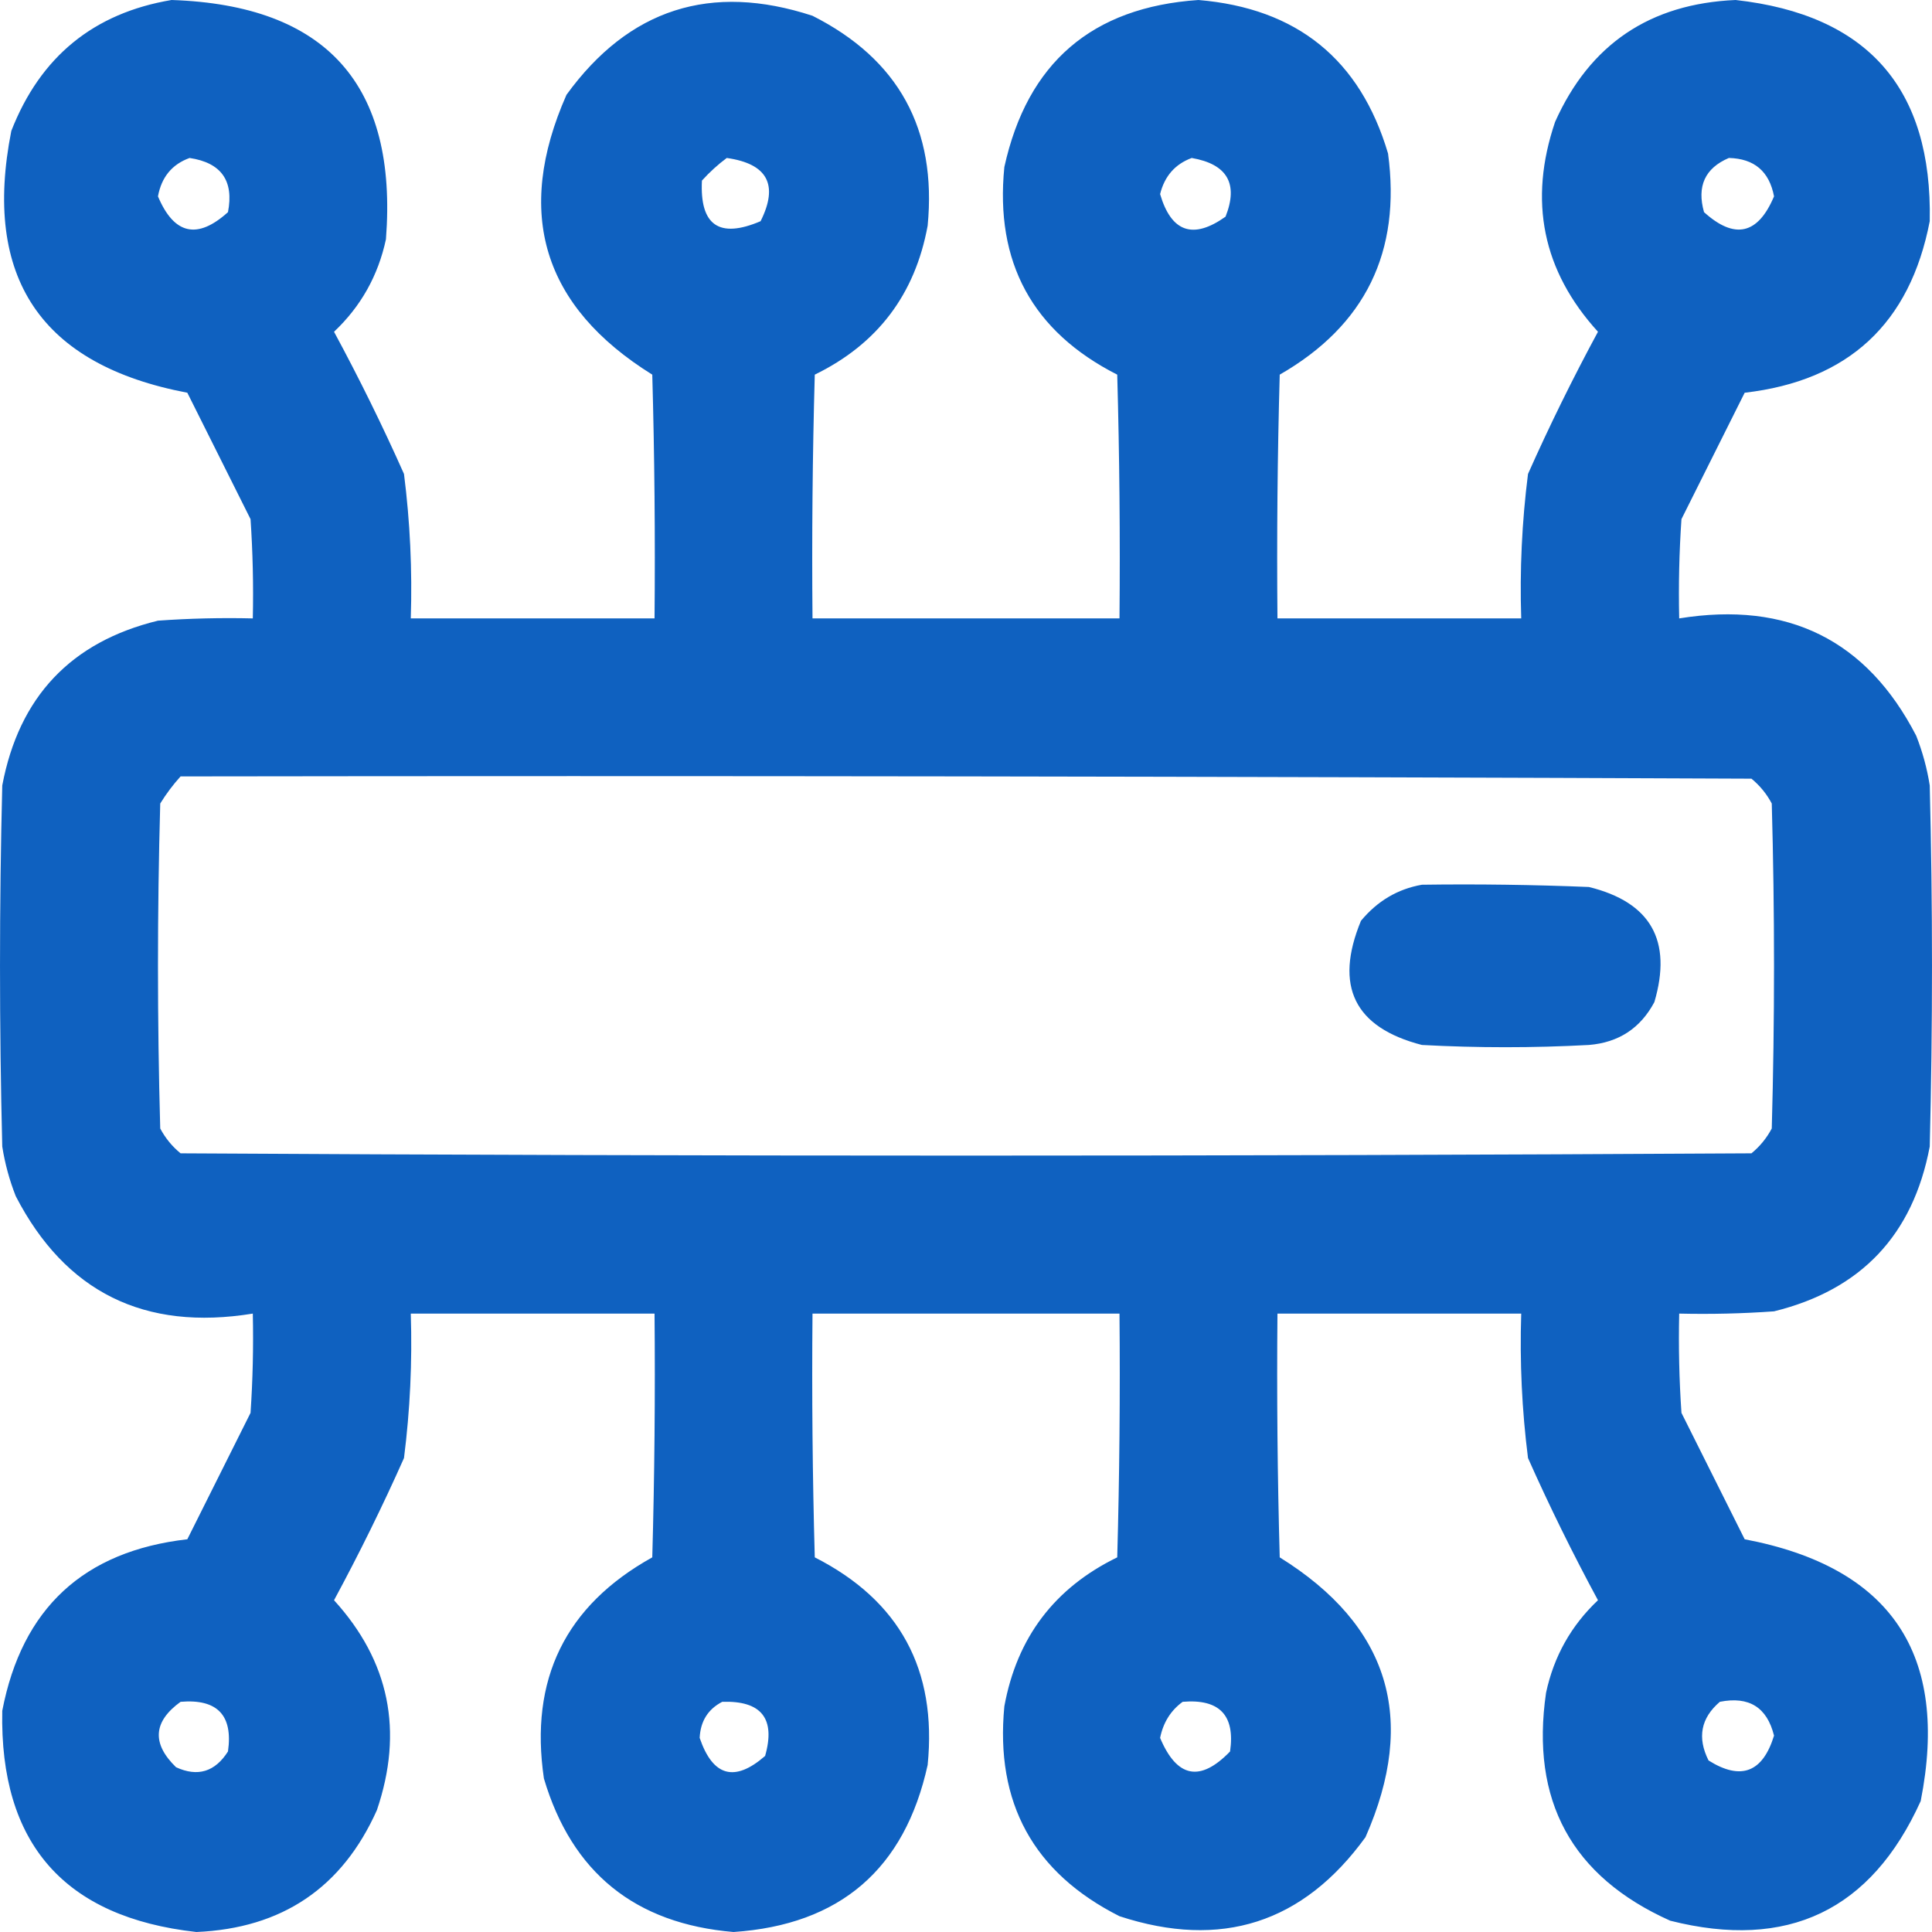 <svg width="47" height="47" viewBox="0 0 47 47" fill="none" xmlns="http://www.w3.org/2000/svg">
<g opacity="0.941">
<path fill-rule="evenodd" clip-rule="evenodd" d="M4.173 0C7.939 0.124 9.678 2.064 9.389 5.82C9.2 6.704 8.779 7.454 8.126 8.071C8.739 9.206 9.307 10.359 9.828 11.53C9.976 12.696 10.031 13.868 9.993 15.044C11.97 15.044 13.946 15.044 15.923 15.044C15.941 13.067 15.923 11.091 15.868 9.114C13.205 7.457 12.509 5.187 13.781 2.306C15.298 0.215 17.293 -0.426 19.766 0.384C21.86 1.441 22.793 3.143 22.567 5.491C22.261 7.163 21.346 8.371 19.821 9.114C19.766 11.091 19.748 13.067 19.766 15.044C22.256 15.044 24.744 15.044 27.234 15.044C27.252 13.067 27.234 11.091 27.179 9.114C25.116 8.066 24.201 6.382 24.433 4.063C24.991 1.529 26.565 0.175 29.155 0C31.552 0.201 33.089 1.446 33.767 3.734C34.09 6.126 33.212 7.92 31.132 9.114C31.077 11.091 31.059 13.067 31.077 15.044C33.054 15.044 35.03 15.044 37.007 15.044C36.969 13.868 37.024 12.696 37.172 11.53C37.693 10.359 38.261 9.206 38.874 8.071C37.526 6.59 37.178 4.888 37.831 2.965C38.675 1.077 40.139 0.089 42.223 0C45.436 0.358 47.01 2.152 46.945 5.381C46.465 7.872 44.964 9.263 42.443 9.554C41.93 10.579 41.418 11.604 40.905 12.629C40.85 13.433 40.832 14.238 40.85 15.044C43.49 14.617 45.412 15.568 46.616 17.899C46.77 18.29 46.88 18.693 46.945 19.108C47.018 22.036 47.018 24.964 46.945 27.892C46.539 30.043 45.276 31.379 43.157 31.901C42.389 31.956 41.62 31.974 40.85 31.956C40.832 32.762 40.85 33.567 40.905 34.371C41.418 35.396 41.93 36.421 42.443 37.446C46.003 38.122 47.43 40.245 46.725 43.815C45.519 46.478 43.487 47.448 40.631 46.725C38.235 45.651 37.229 43.802 37.611 41.18C37.8 40.296 38.221 39.546 38.874 38.929C38.261 37.794 37.693 36.641 37.172 35.47C37.024 34.304 36.969 33.132 37.007 31.956C35.03 31.956 33.054 31.956 31.077 31.956C31.059 33.933 31.077 35.909 31.132 37.886C33.795 39.542 34.49 41.811 33.218 44.694C31.702 46.785 29.707 47.426 27.234 46.616C25.14 45.559 24.207 43.857 24.433 41.509C24.739 39.837 25.654 38.629 27.179 37.886C27.234 35.909 27.252 33.933 27.234 31.956C24.744 31.956 22.256 31.956 19.766 31.956C19.748 33.933 19.766 35.909 19.821 37.886C21.883 38.934 22.799 40.618 22.567 42.937C22.009 45.471 20.435 46.825 17.845 47C15.448 46.798 13.911 45.554 13.232 43.266C12.876 40.854 13.755 39.06 15.868 37.886C15.923 35.909 15.941 33.933 15.923 31.956C13.946 31.956 11.97 31.956 9.993 31.956C10.031 33.132 9.976 34.304 9.828 35.47C9.307 36.641 8.739 37.794 8.126 38.929C9.474 40.41 9.822 42.112 9.169 44.035C8.325 45.923 6.861 46.911 4.777 47C1.564 46.642 -0.01 44.848 0.055 41.619C0.534 39.126 2.035 37.735 4.557 37.446C5.07 36.421 5.582 35.396 6.095 34.371C6.149 33.567 6.168 32.762 6.15 31.956C3.514 32.386 1.592 31.434 0.384 29.101C0.23 28.71 0.12 28.307 0.055 27.892C-0.018 24.964 -0.018 22.036 0.055 19.108C0.462 16.952 1.725 15.616 3.843 15.099C4.611 15.044 5.38 15.026 6.15 15.044C6.168 14.238 6.149 13.433 6.095 12.629C5.582 11.604 5.07 10.579 4.557 9.554C0.997 8.878 -0.431 6.755 0.275 3.185C0.98 1.379 2.279 0.318 4.173 0ZM4.612 3.843C5.383 3.958 5.694 4.397 5.546 5.161C4.801 5.834 4.234 5.706 3.843 4.777C3.928 4.31 4.184 3.998 4.612 3.843ZM17.68 3.843C18.671 3.983 18.946 4.495 18.503 5.381C17.497 5.811 17.021 5.482 17.076 4.393C17.266 4.184 17.467 4.001 17.68 3.843ZM28.991 3.843C29.856 3.993 30.131 4.469 29.814 5.271C29.025 5.832 28.494 5.649 28.222 4.722C28.33 4.286 28.586 3.993 28.991 3.843ZM42.058 3.843C42.676 3.858 43.042 4.169 43.157 4.777C42.766 5.706 42.199 5.834 41.454 5.161C41.276 4.531 41.477 4.091 42.058 3.843ZM4.393 18.888C17.131 18.869 29.869 18.888 42.608 18.943C42.814 19.112 42.978 19.314 43.102 19.547C43.175 22.182 43.175 24.818 43.102 27.453C42.978 27.686 42.814 27.888 42.608 28.057C29.869 28.131 17.131 28.131 4.393 28.057C4.186 27.888 4.022 27.686 3.898 27.453C3.825 24.818 3.825 22.182 3.898 19.547C4.045 19.309 4.209 19.09 4.393 18.888ZM4.393 41.4C5.288 41.325 5.672 41.728 5.546 42.608C5.23 43.105 4.809 43.233 4.283 42.992C3.689 42.415 3.725 41.884 4.393 41.4ZM17.57 41.4C18.524 41.369 18.872 41.808 18.613 42.717C17.872 43.363 17.341 43.217 17.021 42.278C17.04 41.873 17.223 41.58 17.57 41.4ZM28.771 41.4C29.667 41.325 30.051 41.728 29.924 42.608C29.198 43.36 28.631 43.251 28.222 42.278C28.298 41.904 28.481 41.611 28.771 41.4ZM41.839 41.4C42.548 41.259 42.987 41.534 43.157 42.223C42.881 43.12 42.351 43.321 41.564 42.827C41.285 42.271 41.377 41.795 41.839 41.4Z" fill="#0057BC"/>
<path fill-rule="evenodd" clip-rule="evenodd" d="M34.591 21.523C35.946 21.504 37.3 21.523 38.654 21.578C40.157 21.948 40.687 22.881 40.246 24.378C39.907 25.015 39.376 25.362 38.654 25.421C37.3 25.494 35.945 25.494 34.591 25.421C32.948 24.997 32.453 23.991 33.108 22.401C33.506 21.92 34 21.627 34.591 21.523Z" fill="#0057BC"/>
</g>
</svg>

